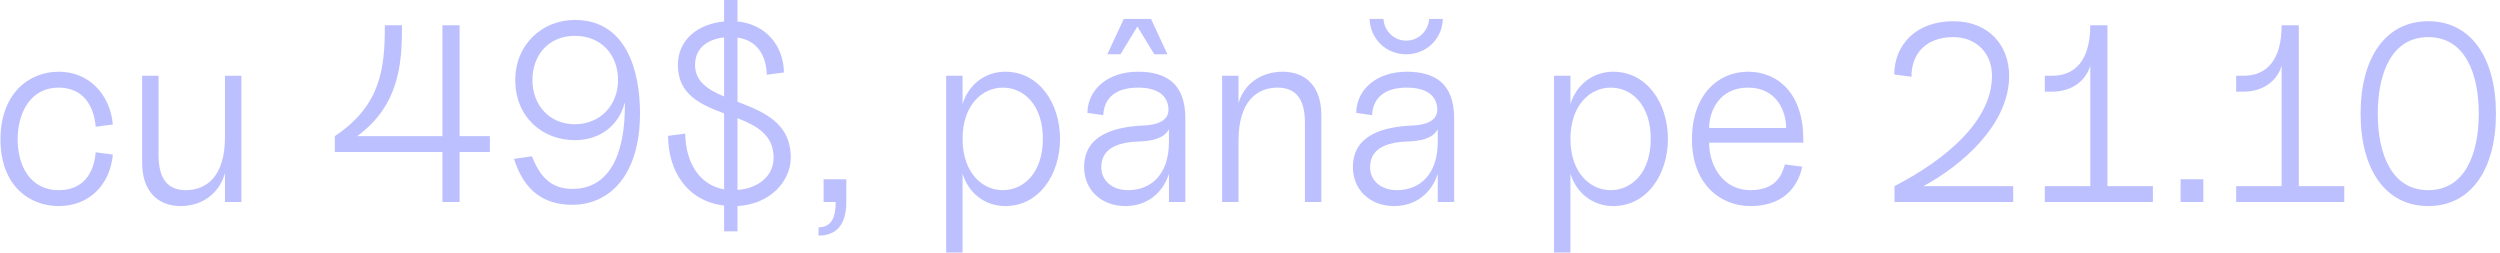 <?xml version="1.0" encoding="UTF-8"?> <svg xmlns="http://www.w3.org/2000/svg" width="396" height="40" viewBox="0 0 396 40" fill="none"> <path d="M9.316 32.64C14.116 32.64 17.436 29.28 17.876 24.48L15.156 24.12C14.876 27.52 13.116 30.12 9.316 30.12C4.716 30.12 2.796 26.16 2.796 22.08C2.796 18 4.716 13.88 9.316 13.88C13.116 13.88 14.876 16.68 15.156 20.08L17.876 19.72C17.436 14.96 14.116 11.36 9.316 11.36C4.516 11.36 0.076 14.88 0.076 22.08C0.076 29.28 4.516 32.64 9.316 32.64ZM28.637 32.64C31.957 32.64 34.757 30.68 35.637 27.4V32H38.237V12H35.637V21.72C35.637 27.92 32.717 30.12 29.437 30.12C26.437 30.12 25.117 28.16 25.117 24.56V12H22.517V25.76C22.517 30.36 25.037 32.64 28.637 32.64ZM53.04 21.56V24.08H70.08V32H72.8V24.08H77.6V21.56H72.8V4H70.08V21.56H56.6C63.24 16.64 63.68 10.16 63.68 4H60.96C60.96 10.8 60.36 16.68 53.04 21.56ZM90.658 32.44C96.458 32.44 101.378 27.88 101.378 17.92C101.378 11.32 99.258 3.16 91.058 3.16C85.858 3.16 81.618 7.08 81.618 12.68C81.618 18.48 85.858 22.2 91.058 22.2C95.138 22.2 98.058 19.8 98.978 16.2C99.098 24.92 96.258 29.92 90.658 29.92C87.058 29.92 85.418 27.68 84.258 24.76L81.418 25.16C82.978 30.12 86.058 32.44 90.658 32.44ZM84.338 12.68C84.338 8.68 86.938 5.68 91.058 5.68C95.258 5.68 97.898 8.68 97.898 12.68C97.898 16.68 95.058 19.68 91.058 19.68C87.058 19.68 84.338 16.68 84.338 12.68ZM114.698 36.64H116.818V32.64C121.978 32.36 125.258 28.72 125.258 24.96C125.258 19.4 120.858 17.68 116.818 16.12V5.96C119.818 6.36 121.378 8.64 121.458 11.84L124.178 11.48C124.098 7.2 121.298 3.84 116.818 3.4V-4.76837e-07H114.698V3.4C110.498 3.8 107.378 6.32 107.378 10.28C107.378 15 110.978 16.56 114.698 17.96V30C110.778 29.28 108.618 25.8 108.538 21.16L105.818 21.52C105.858 26.96 108.698 31.84 114.698 32.56V36.64ZM110.098 10.28C110.098 7.68 111.978 6.24 114.698 5.92V15.28C112.138 14.2 110.098 12.92 110.098 10.28ZM116.818 30.08V18.72C119.898 19.92 122.538 21.4 122.538 24.96C122.538 28.08 119.858 29.88 116.818 30.08ZM129.656 36V37.32C132.336 37.32 134.056 35.76 134.056 32V28.4H130.456V32H132.376C132.376 34.4 131.736 36 129.656 36ZM159.23 32.64C164.63 32.64 167.91 27.6 167.91 22C167.91 16.4 164.63 11.36 159.23 11.36C155.87 11.36 153.31 13.6 152.47 16.52V12H149.87V40H152.47V27.48C153.31 30.4 155.87 32.64 159.23 32.64ZM152.47 22C152.47 16.6 155.63 13.88 158.83 13.88C162.23 13.88 165.19 16.68 165.19 22C165.19 27.28 162.23 30.12 158.83 30.12C155.63 30.12 152.47 27.4 152.47 22ZM178.282 32.64C181.642 32.64 184.202 30.6 185.162 27.52V32H187.762V18.76C187.762 13.16 184.642 11.36 180.242 11.36C175.562 11.36 172.322 14.08 172.242 17.88L174.762 18.24C174.882 15.28 177.042 13.88 180.242 13.88C183.122 13.88 184.722 14.92 185.042 16.8C185.282 18.2 184.722 19.72 181.162 19.88C176.762 20.08 171.722 21.24 171.722 26.48C171.722 30 174.362 32.64 178.282 32.64ZM174.442 26.48C174.442 23.12 177.802 22.48 180.642 22.4C182.162 22.32 184.282 22.08 185.162 20.48V22.48C185.162 27.6 182.362 30.12 178.682 30.12C176.202 30.12 174.442 28.64 174.442 26.48ZM175.402 8.6H177.482L180.162 4.2L182.842 8.6H184.922L182.322 3H178.002L175.402 8.6ZM206.701 19.44V32H209.301V18.24C209.301 13.64 206.781 11.36 203.181 11.36C199.901 11.36 197.101 13.16 196.181 16.32V12H193.581V32H196.181V22.28C196.181 16.08 199.061 13.88 202.381 13.88C205.381 13.88 206.701 15.84 206.701 19.44ZM220.86 32.64C224.22 32.64 226.78 30.6 227.74 27.52V32H230.34V18.76C230.34 13.16 227.22 11.36 222.82 11.36C218.14 11.36 214.9 14.08 214.82 17.88L217.34 18.24C217.46 15.28 219.62 13.88 222.82 13.88C225.7 13.88 227.3 14.92 227.62 16.8C227.86 18.2 227.3 19.72 223.74 19.88C219.34 20.08 214.3 21.24 214.3 26.48C214.3 30 216.94 32.64 220.86 32.64ZM216.94 3C217.06 6.16 219.54 8.6 222.74 8.6C225.94 8.6 228.46 6.16 228.54 3H226.38C226.26 4.92 224.66 6.44 222.74 6.44C220.82 6.44 219.26 4.92 219.14 3H216.94ZM217.02 26.48C217.02 23.12 220.38 22.48 223.22 22.4C224.74 22.32 226.86 22.08 227.74 20.48V22.48C227.74 27.6 224.94 30.12 221.26 30.12C218.78 30.12 217.02 28.64 217.02 26.48ZM255.519 32.64C260.919 32.64 264.199 27.6 264.199 22C264.199 16.4 260.919 11.36 255.519 11.36C252.159 11.36 249.599 13.6 248.759 16.52V12H246.159V40H248.759V27.48C249.599 30.4 252.159 32.64 255.519 32.64ZM248.759 22C248.759 16.6 251.919 13.88 255.119 13.88C258.519 13.88 261.479 16.68 261.479 22C261.479 27.28 258.519 30.12 255.119 30.12C251.919 30.12 248.759 27.4 248.759 22ZM277.246 32.64C282.046 32.64 284.646 30.12 285.486 26.4L282.726 26.04C282.246 27.8 281.246 30.12 277.246 30.12C273.046 30.12 270.726 26.4 270.726 22.6H285.646V22.08C285.646 14.88 281.686 11.36 276.886 11.36C272.086 11.36 268.006 15.08 268.006 22.08C268.006 29.08 272.446 32.64 277.246 32.64ZM270.726 20.28C270.726 17.68 272.286 13.88 276.886 13.88C281.486 13.88 282.926 17.68 282.926 20.28H270.726ZM300.091 29.48V32H318.891V29.48H304.691C310.811 26.16 318.251 19.72 318.251 12C318.251 7.2 315.011 3.36 309.411 3.36C303.411 3.36 300.051 7.2 300.051 11.8L302.771 12.16C302.771 8.36 305.211 5.88 309.411 5.88C313.011 5.88 315.531 8.4 315.531 12C315.531 19.2 308.131 25.32 300.091 29.48ZM323.898 32H341.018V29.48H333.818V4H331.098C331.098 9.6 328.658 12 325.058 12H323.898V14.52H325.058C327.818 14.52 330.298 13.12 331.098 10.4V29.48H323.898V32ZM345.408 32H349.008V28.4H345.408V32ZM354.211 32H371.331V29.48H364.131V4H361.411C361.411 9.6 358.971 12 355.371 12H354.211V14.52H355.371C358.131 14.52 360.611 13.12 361.411 10.4V29.48H354.211V32ZM384.638 32.64C391.438 32.64 395.358 26.8 395.358 18C395.358 9.2 391.438 3.36 384.638 3.36C377.838 3.36 373.918 9.2 373.918 18C373.918 26.8 377.838 32.64 384.638 32.64ZM376.638 18C376.638 11.6 378.838 5.88 384.638 5.88C390.438 5.88 392.638 11.6 392.638 18C392.638 24.4 390.438 30.12 384.638 30.12C378.838 30.12 376.638 24.4 376.638 18Z" fill="#BDC0FF"></path> </svg> 